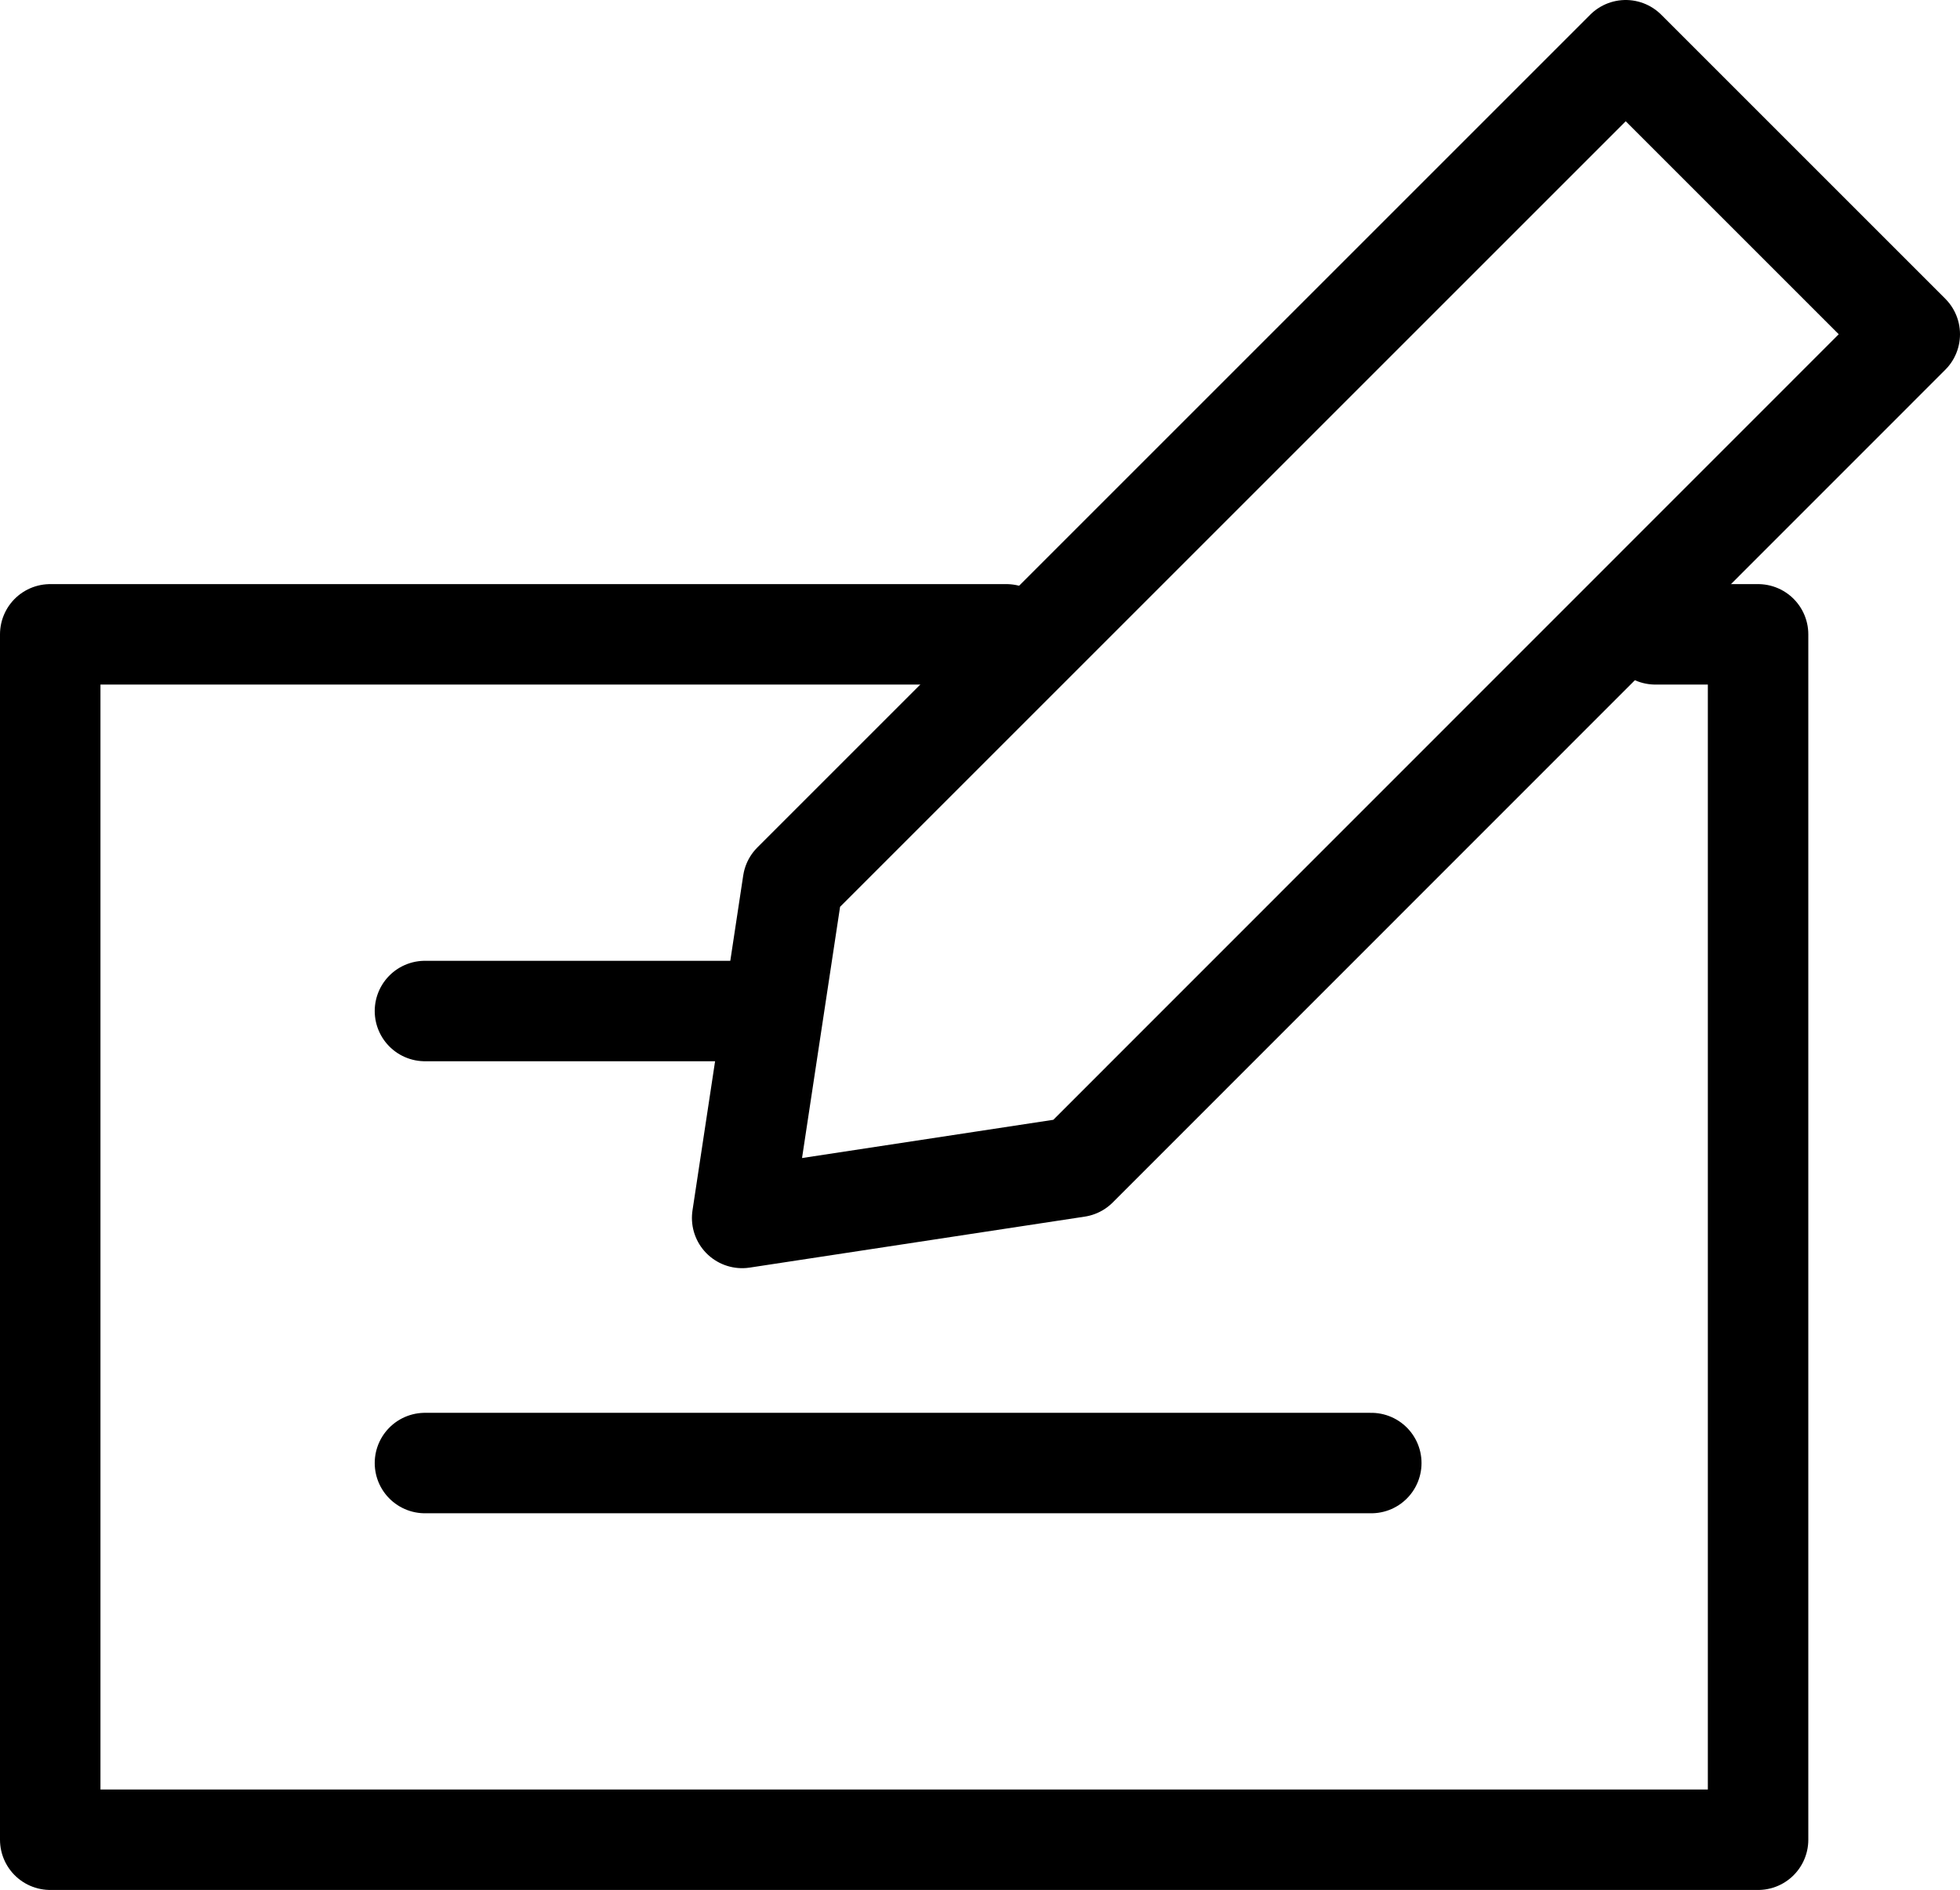 <?xml version="1.0" encoding="UTF-8"?>
<svg id="_레이어_2" data-name="레이어 2" xmlns="http://www.w3.org/2000/svg" viewBox="0 0 78.04 75.26">
  <defs>
    <style>
      .cls-1 {
        fill: none;
        stroke: #000;
        stroke-linecap: round;
        stroke-linejoin: round;
        stroke-width: 4px;
      }
    </style>
  </defs>
  <g id="icon">
    <g>
      <line class="cls-1" x1="16.92" y1="40.26" x2="29.17" y2="40.26"/>
      <line class="cls-1" x1="16.92" y1="58.26" x2="54.6" y2="58.26"/>
      <polyline class="cls-1" points="65.91 25.26 70 25.26 70 73.26 2 73.26 2 25.26 40.07 25.26"/>
    </g>
    <polygon class="cls-1" points="76.04 13.31 42.89 46.47 29.55 48.5 31.57 35.16 64.73 2 76.04 13.31"/>
  </g>
</svg>